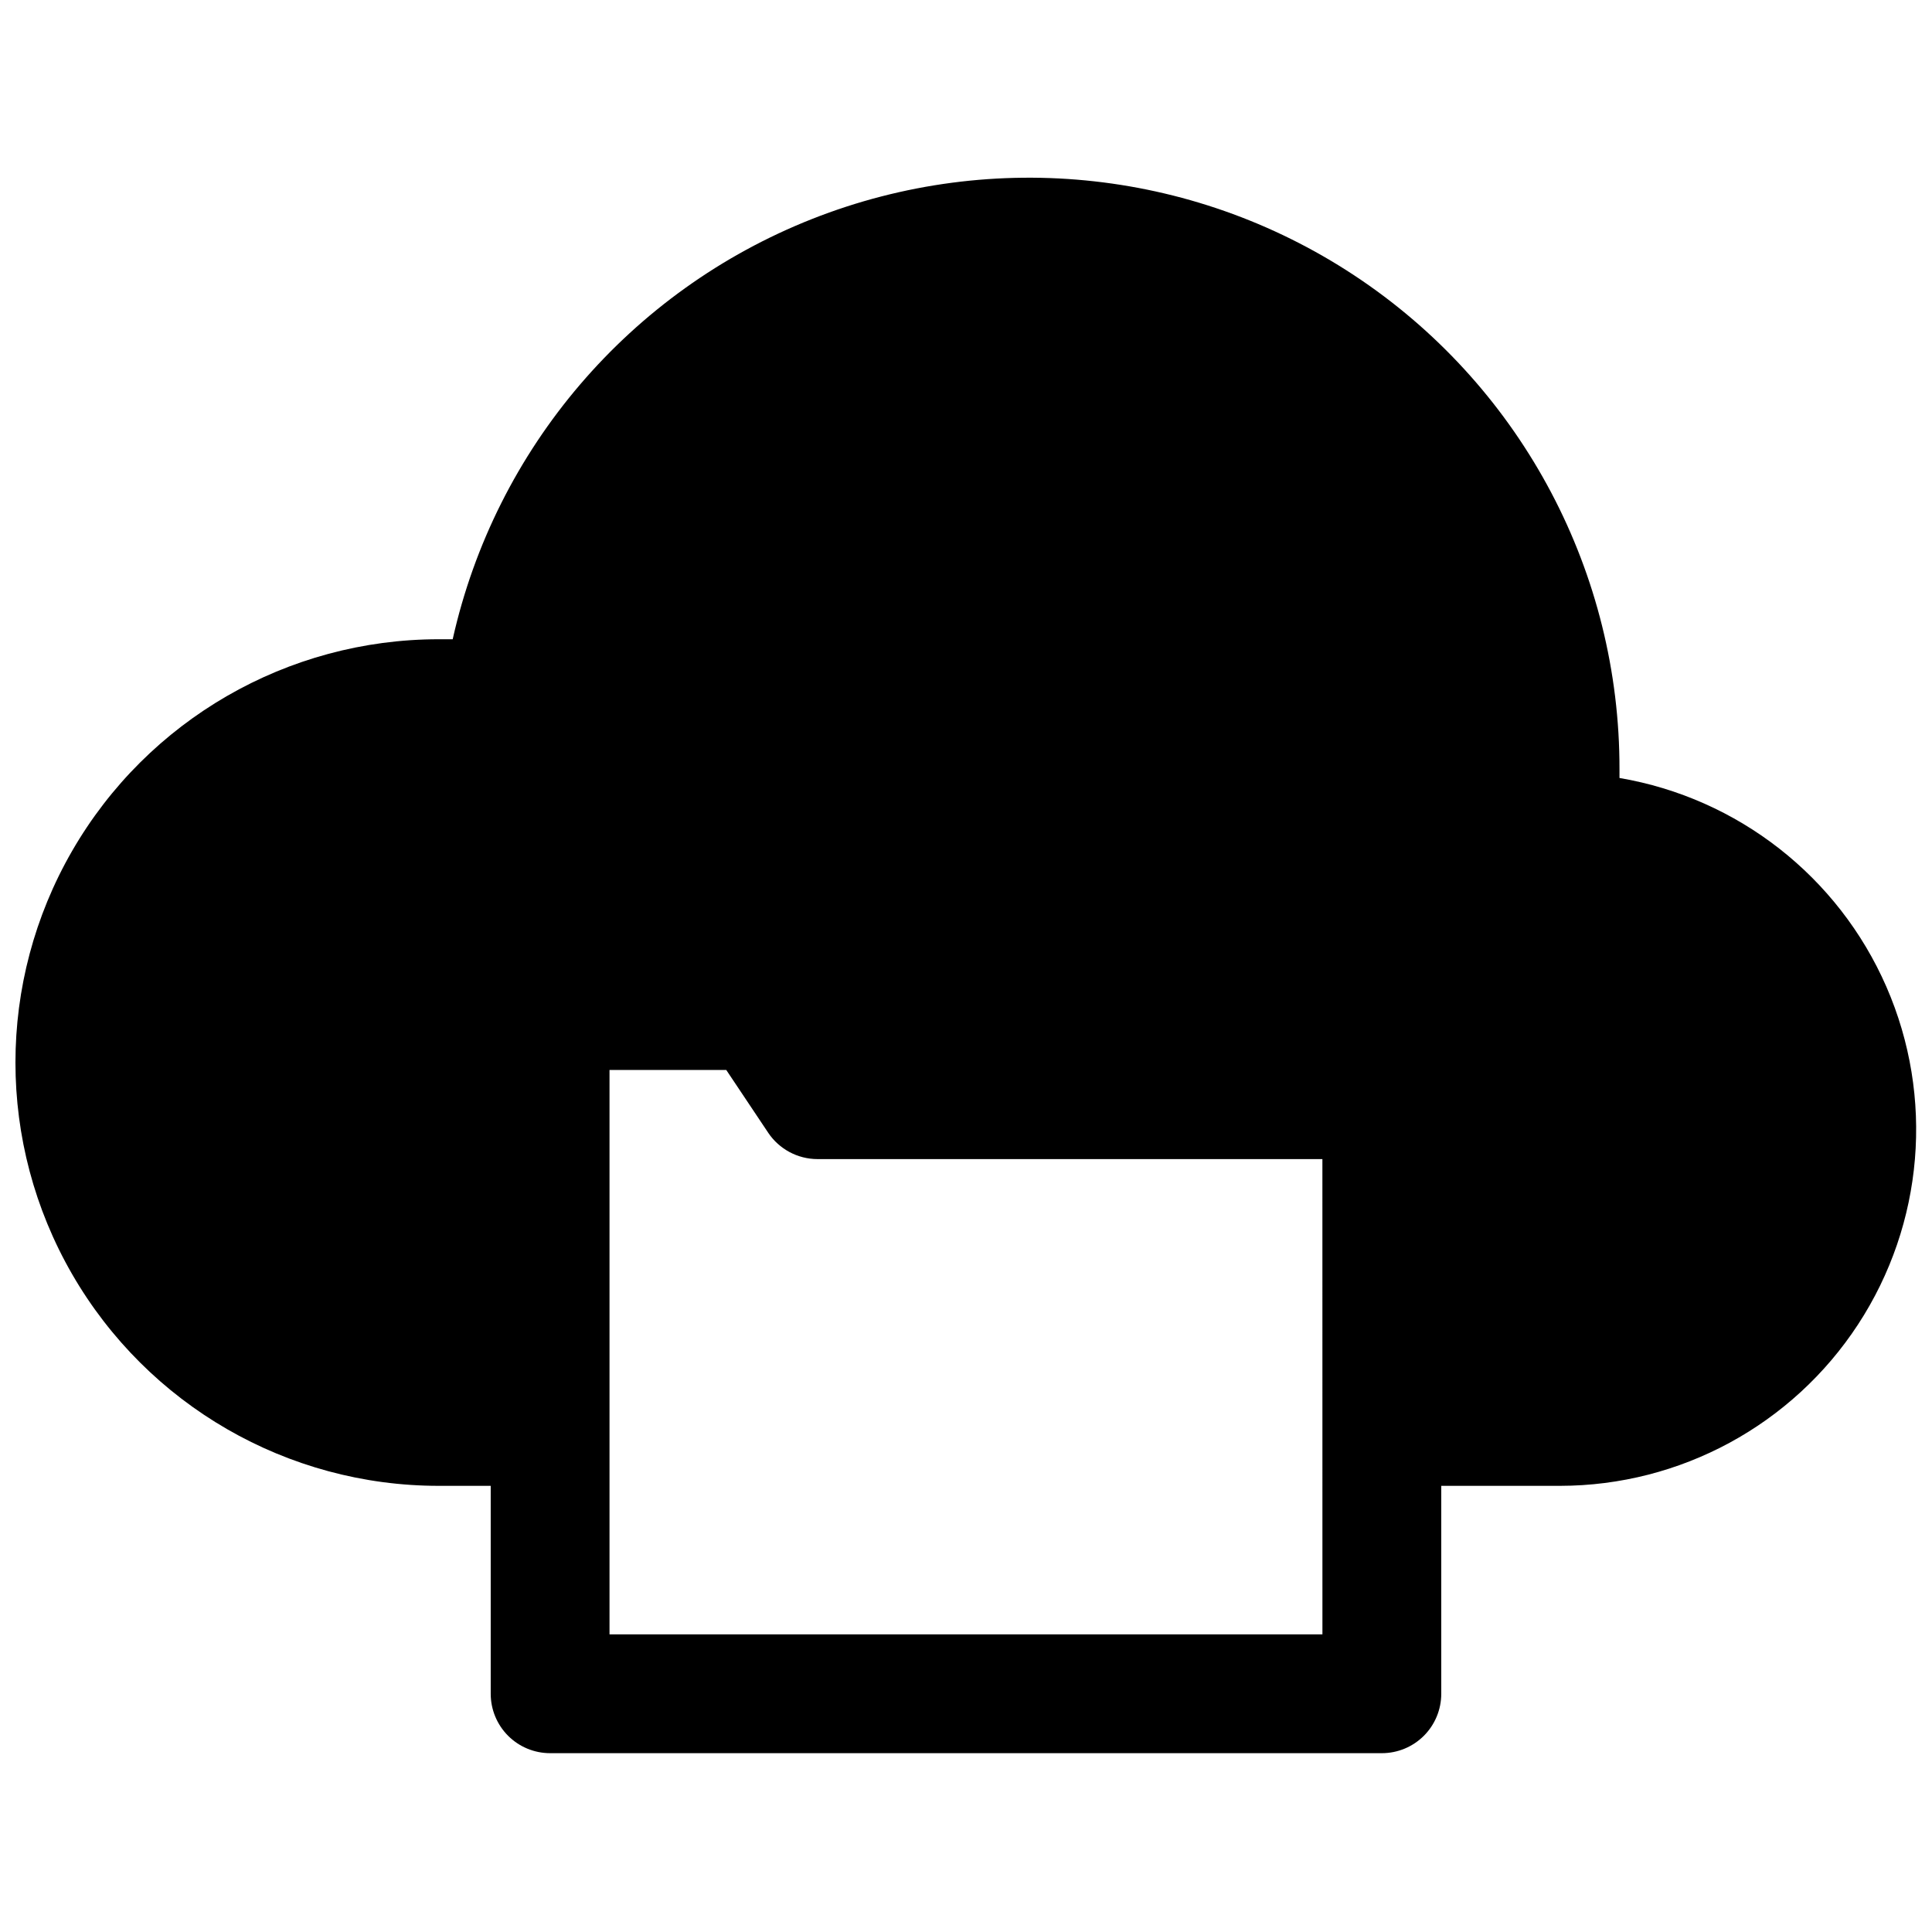 <?xml version="1.0" encoding="UTF-8"?>
<!-- Uploaded to: SVG Repo, www.svgrepo.com, Generator: SVG Repo Mixer Tools -->
<svg width="800px" height="800px" version="1.1" viewBox="144 144 512 512" xmlns="http://www.w3.org/2000/svg">
 <defs>
  <clipPath id="a">
   <path d="m148.09 191h503.81v418h-503.81z"/>
  </clipPath>
 </defs>
 <g clip-path="url(#a)">
  <path d="m573.18 350.09v-2.203c0.098-51.863-25.5-100.41-68.355-129.61-42.855-29.211-97.395-35.293-145.63-16.238-48.234 19.051-83.898 60.762-95.227 111.37h-3.699c-40.078 0-77.109 21.379-97.148 56.09-20.035 34.707-20.035 77.469 0 112.18 20.039 34.707 57.07 56.086 97.148 56.086h13.777v55.105c0 4.176 1.656 8.18 4.609 11.133s6.957 4.609 11.133 4.609h220.42c4.176 0 8.18-1.656 11.133-4.609s4.609-6.957 4.609-11.133v-55.105h31.488c31.852-0.031 61.535-16.113 78.965-42.77 17.43-26.656 20.254-60.297 7.512-89.488-12.742-29.188-39.332-49.988-70.73-55.332zm-78.723 227.03h-188.93v-149.57h30.938l11.098 16.609v0.004c2.914 4.367 7.816 6.996 13.066 7.008h133.82z"/>
 </g>
</svg>